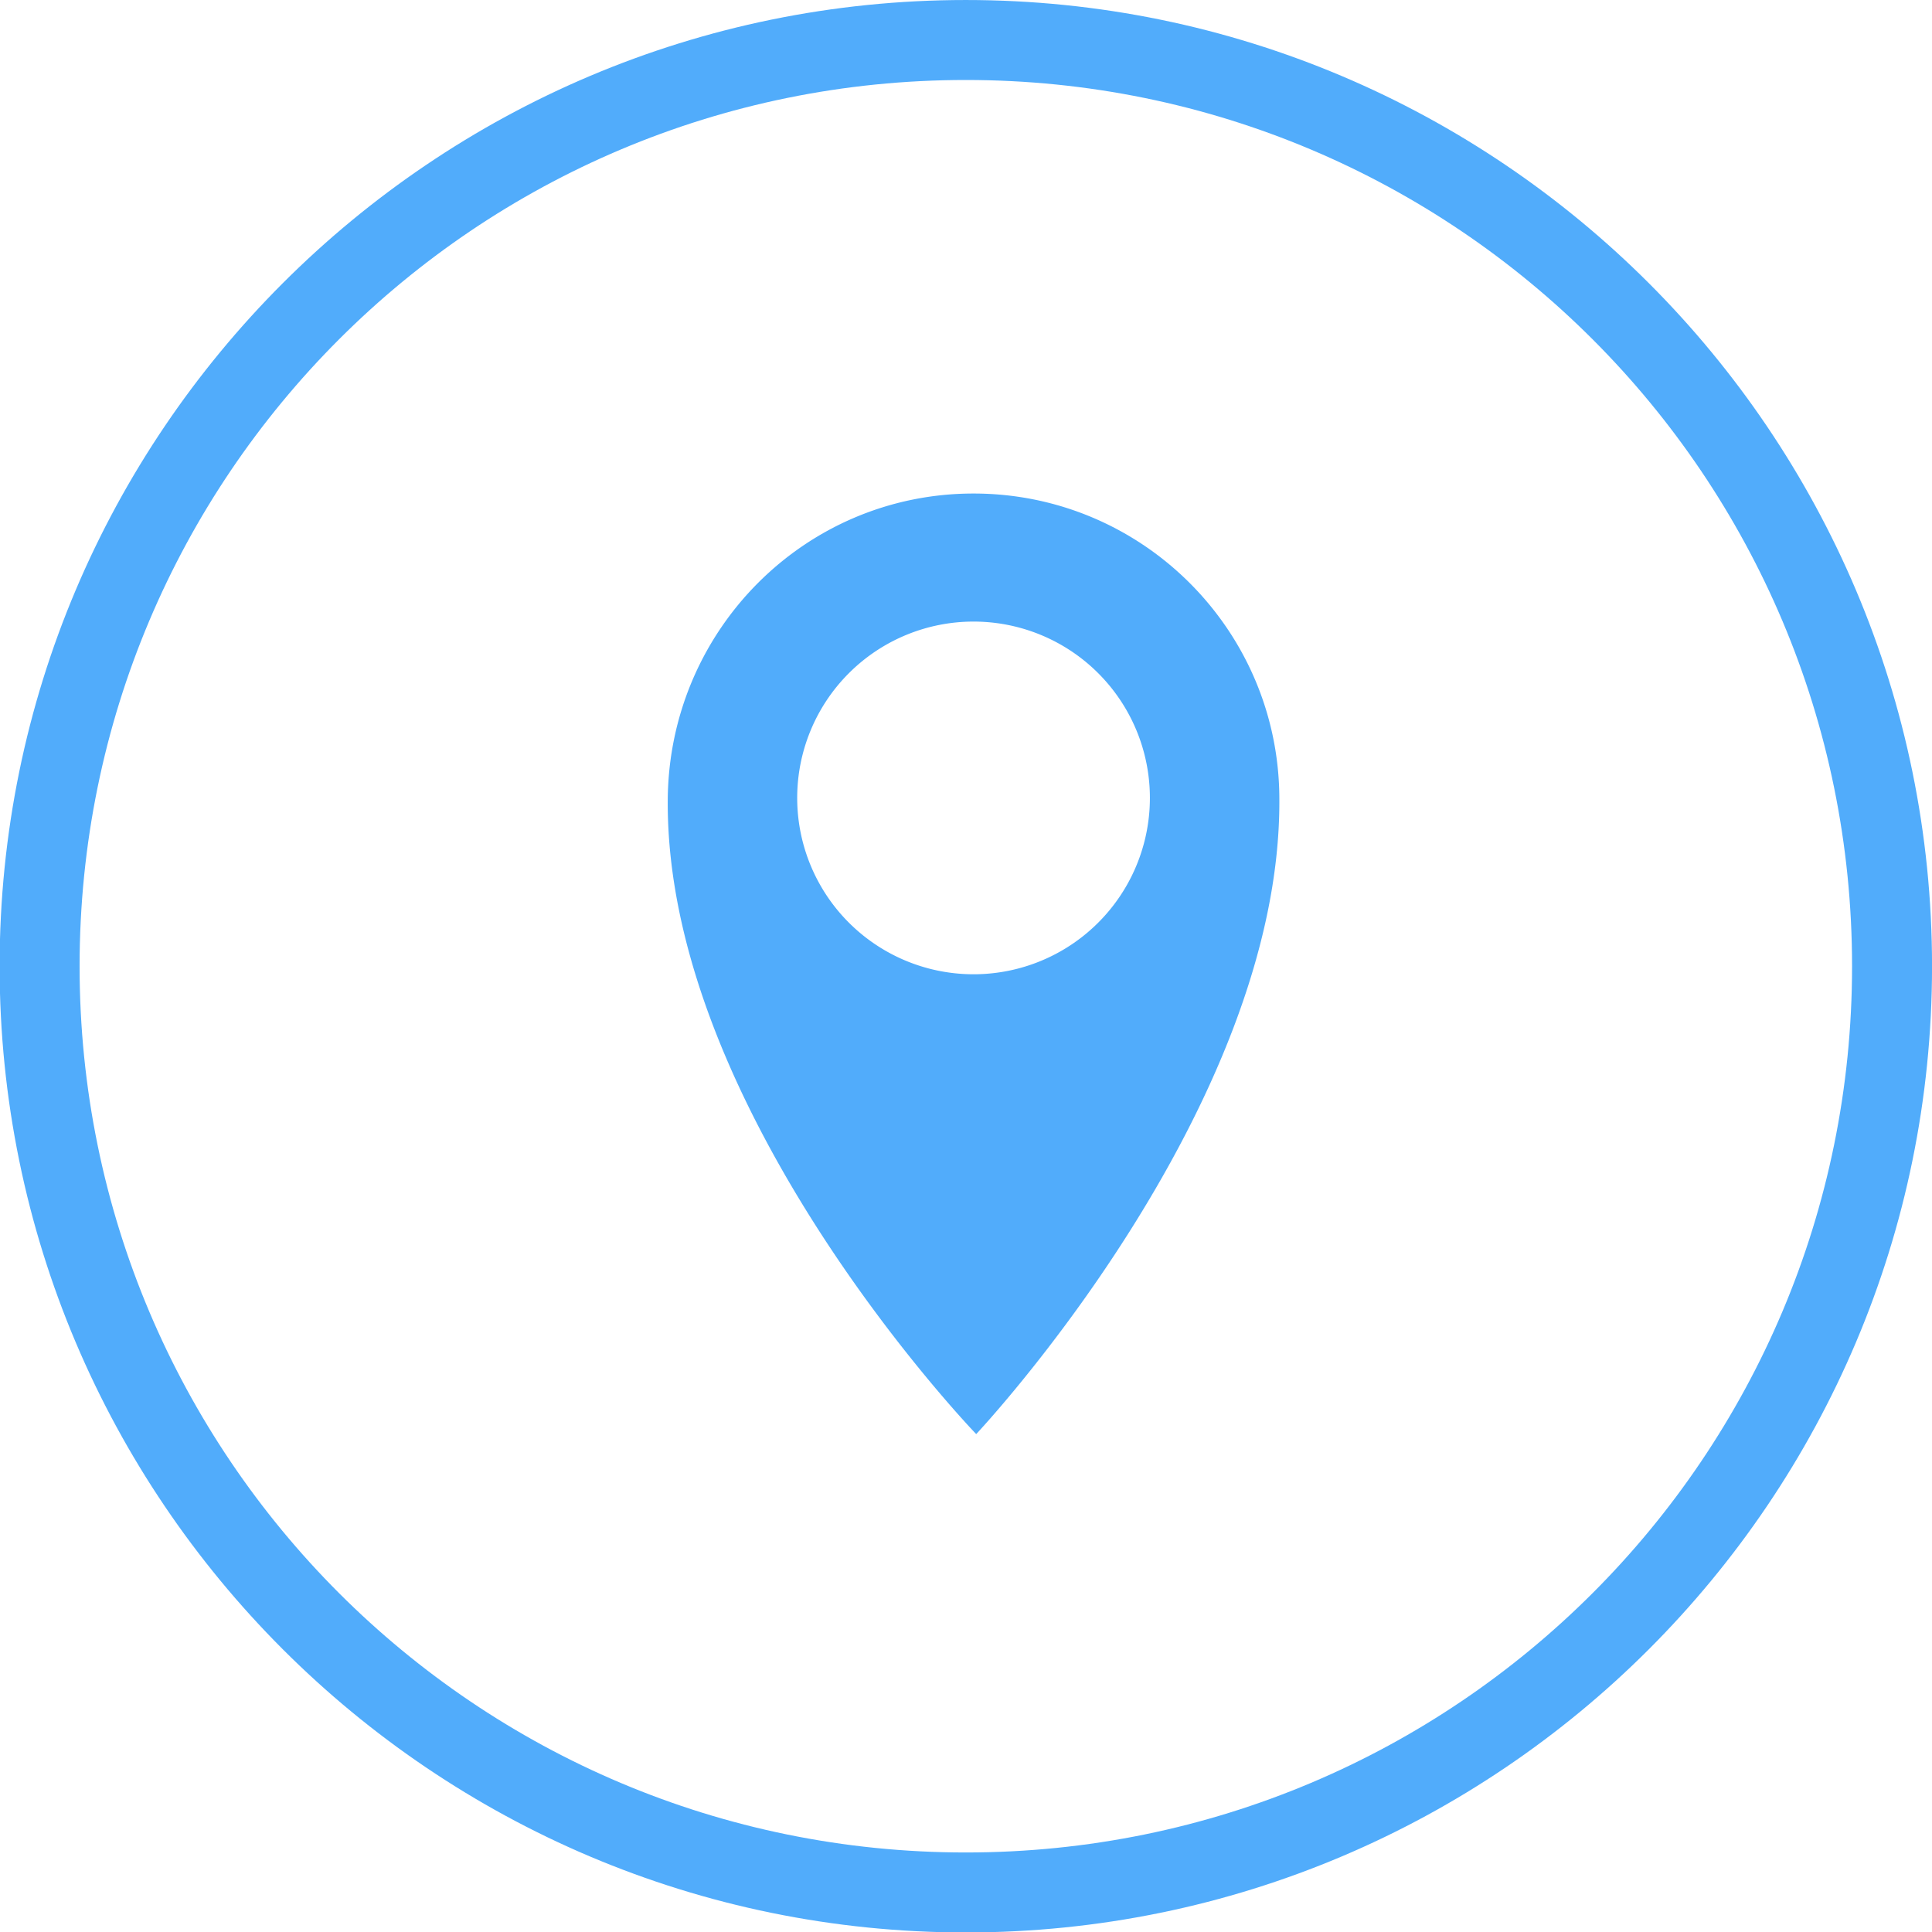 <?xml version="1.0" encoding="UTF-8" standalone="no"?><svg xmlns="http://www.w3.org/2000/svg" xmlns:xlink="http://www.w3.org/1999/xlink" fill="#000000" height="192.1" preserveAspectRatio="xMidYMid meet" version="1" viewBox="8.2 12.5 192.1 192.1" width="192.1" zoomAndPan="magnify"><defs><linearGradient gradientTransform="matrix(1.446 0 0 1.446 -51.044 -44.563)" gradientUnits="userSpaceOnUse" id="b" x1="28.729" x2="159.397" xlink:actuate="onLoad" xlink:href="#a" xlink:show="other" xlink:type="simple" y1="29.256" y2="165.906"/><linearGradient id="a" xlink:actuate="onLoad" xlink:show="other" xlink:type="simple"><stop offset="0" stop-color="#51acfb"/><stop offset="1" stop-color="#51acfb"/></linearGradient><linearGradient gradientTransform="matrix(.86 0 0 .86 186.526 -44.255)" gradientUnits="userSpaceOnUse" id="c" x1="-149.958" x2="-61.293" xlink:actuate="onLoad" xlink:href="#a" xlink:show="other" xlink:type="simple" y1="98.689" y2="231.613"/></defs><g paint-order="markers fill stroke"><path color="#000000" d="m 104.233,12.501 c -53.012,0 -96.071,43.059 -96.071,96.071 0,53.012 43.059,96.074 96.071,96.074 53.012,0 96.071,-43.062 96.071,-96.074 0,-53.012 -43.059,-96.071 -96.071,-96.071 z m 0,7.952 c 48.714,0 88.119,39.405 88.119,88.119 0,48.714 -39.405,88.121 -88.119,88.121 -48.714,0 -88.119,-39.407 -88.119,-88.121 0,-48.714 39.405,-88.119 88.119,-88.119 z" fill="url(#b)"/><path d="m 105,61.572 c -16.792,0 -30.263,13.614 -30.405,30.405 -0.264,31.038 30.669,63.116 30.669,63.116 0,0 30.319,-32.203 30.142,-63.116 0,-16.792 -13.613,-30.405 -30.405,-30.405 z m 0,12.732 A 17.534,17.534 0 0 1 122.535,91.838 17.534,17.534 0 0 1 105,109.372 17.534,17.534 0 0 1 87.466,91.838 17.534,17.534 0 0 1 105,74.304 Z" fill="url(#c)"/></g></svg>